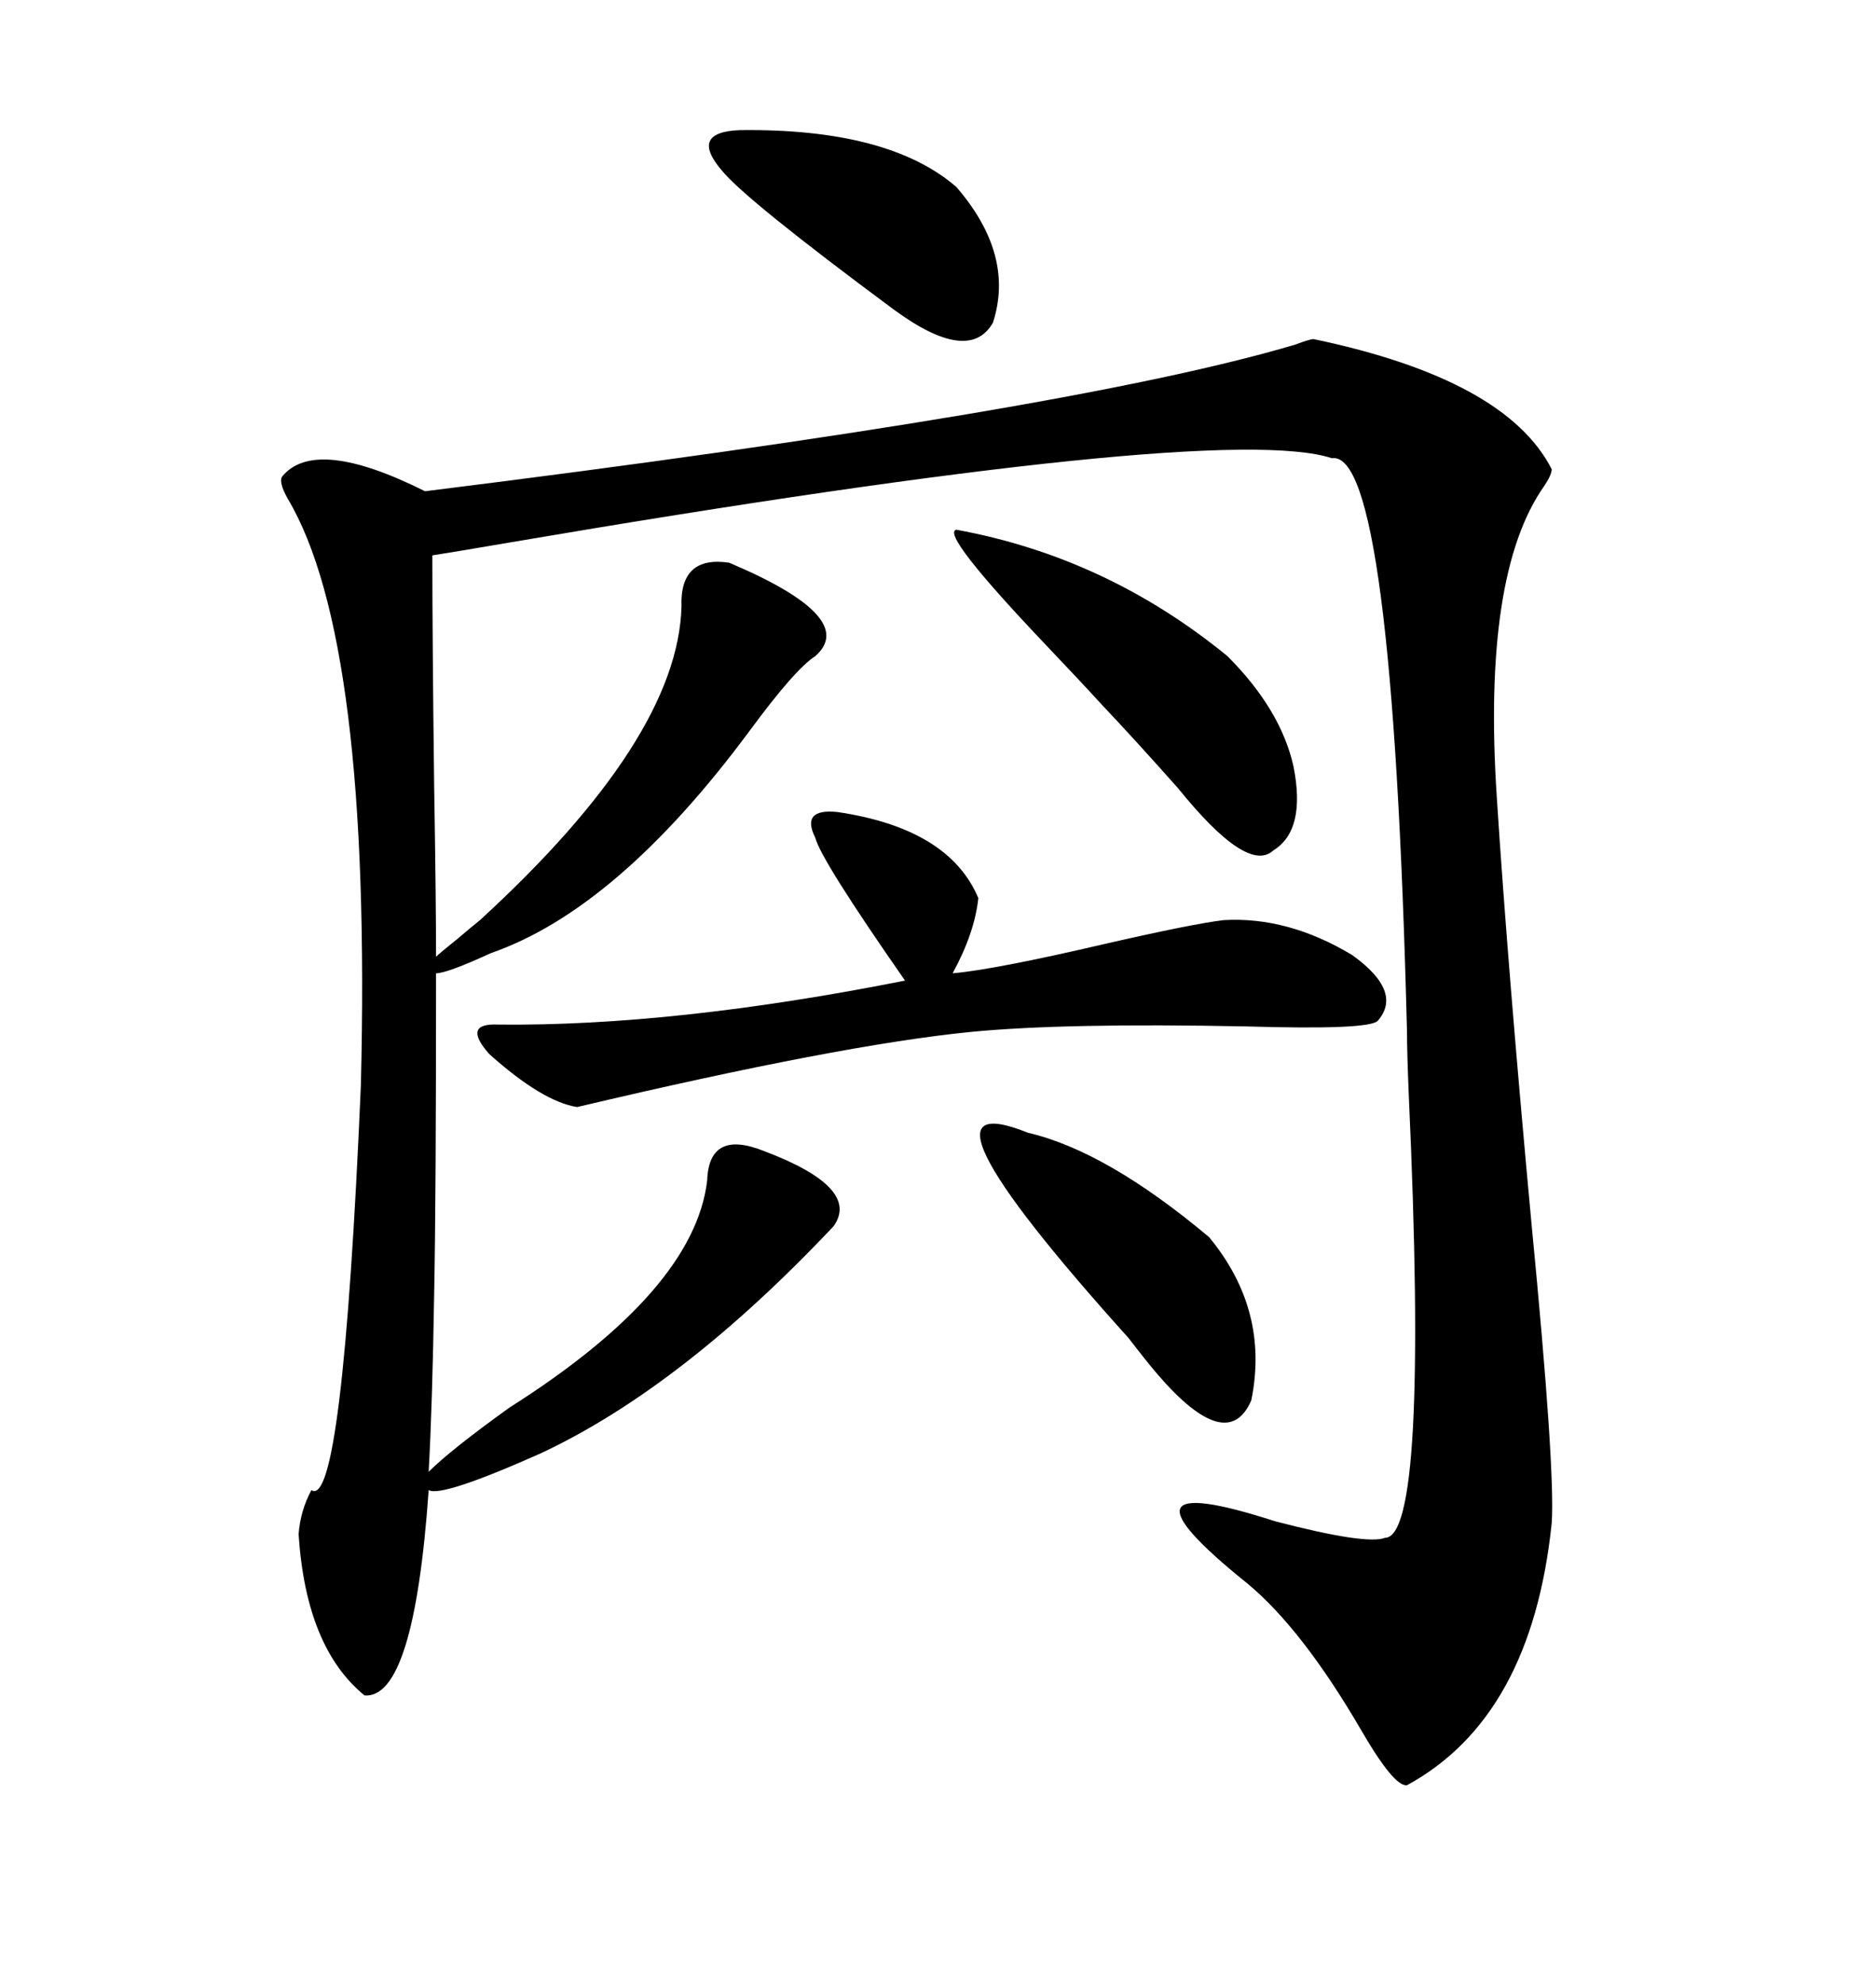 <svg xmlns="http://www.w3.org/2000/svg" xmlns:xlink="http://www.w3.org/1999/xlink" width="300" height="317.285"><path d="M113.09 188.67L113.09 188.67Q113.38 180.47 122.17 183.98L122.17 183.98Q137.70 189.84 133.30 196.00L133.30 196.00Q108.98 221.78 86.43 232.32L86.43 232.32Q70.61 239.36 68.55 238.18L68.55 238.18Q66.21 271.58 58.30 271.00L58.30 271.00Q48.93 263.38 47.75 245.21L47.75 245.21Q48.05 241.41 49.80 238.18L49.80 238.18Q54.79 241.41 57.71 173.44L57.71 173.44Q59.47 102.25 46.00 79.69L46.00 79.69Q44.53 77.05 45.12 76.17L45.12 76.17Q50.39 69.73 67.97 78.52L67.97 78.52Q171.68 65.63 207.13 55.08L207.13 55.08Q209.47 54.20 210.06 54.20L210.06 54.20Q240.82 60.64 248.14 75L248.14 75Q248.14 75.88 246.97 77.64L246.97 77.64Q237.01 91.70 239.36 127.44L239.36 127.44Q241.11 154.69 244.92 195.70L244.92 195.70Q248.73 234.96 248.14 243.46L248.14 243.46Q244.92 274.51 225 285.35L225 285.35Q222.95 285.64 217.68 276.56L217.68 276.56Q208.30 260.45 199.51 253.13L199.51 253.13Q175.78 234.08 203.91 243.16L203.91 243.16Q218.55 246.97 221.48 245.80L221.48 245.80Q228.52 245.80 225.29 175.20L225.29 175.20Q225 168.16 225 164.94L225 164.94Q222.66 71.78 212.99 73.24L212.99 73.24Q195.12 67.38 81.45 86.72L81.45 86.72Q72.95 88.18 69.14 88.77L69.14 88.77Q69.14 102.54 69.43 125.68L69.43 125.68Q69.73 144.14 69.73 152.93L69.73 152.93Q70.31 152.34 73.24 150L73.24 150Q75.29 148.24 76.76 147.07L76.76 147.07Q108.40 118.07 108.98 96.97L108.98 96.97Q108.69 88.77 116.60 89.94L116.60 89.94Q137.40 98.73 130.37 104.88L130.37 104.88Q127.15 106.93 119.82 116.89L119.82 116.89Q98.73 145.31 78.52 152.34L78.52 152.34Q71.48 155.57 69.73 155.57L69.73 155.57Q69.73 191.89 69.43 206.84L69.43 206.84Q69.14 224.71 68.55 235.25L68.55 235.25Q72.07 231.74 81.45 225L81.45 225Q111.04 206.25 113.09 188.67ZM133.89 129.79L133.89 129.79Q151.76 132.42 156.45 143.55L156.45 143.55Q155.86 149.12 152.34 155.57L152.34 155.57Q159.08 154.98 176.66 150.88L176.66 150.88Q190.72 147.66 195.70 147.07L195.70 147.07Q205.96 146.48 216.21 152.64L216.21 152.64Q224.41 158.50 220.31 163.18L220.31 163.18Q218.85 164.65 199.22 164.06L199.22 164.06Q170.21 163.48 155.27 164.94L155.27 164.94Q134.47 166.99 92.29 176.95L92.29 176.95Q86.72 176.07 78.22 168.46L78.22 168.46Q73.83 163.48 79.69 163.77L79.69 163.77Q107.81 164.06 144.73 156.74L144.73 156.74Q131.25 137.40 130.37 133.89L130.37 133.89Q128.03 129.20 133.89 129.79ZM152.93 84.67L152.93 84.67Q176.95 89.06 196.29 104.88L196.29 104.88Q204.79 113.38 206.84 122.46L206.84 122.46Q208.89 132.71 203.61 135.94L203.61 135.94Q199.51 139.75 188.38 125.98L188.38 125.98Q181.35 118.07 176.07 112.50L176.07 112.50Q173.14 109.28 167.29 103.13L167.29 103.13Q150.29 85.25 152.93 84.67ZM164.36 181.05L164.36 181.05Q176.95 183.98 193.36 197.75L193.36 197.75Q203.03 209.47 200.10 223.83L200.10 223.83Q196.29 232.62 185.16 219.73L185.16 219.73Q183.40 217.68 180.47 213.87L180.47 213.87Q143.26 172.56 164.36 181.05ZM118.36 20.80L118.36 20.80Q142.09 20.51 152.93 29.88L152.93 29.88Q162.30 40.72 158.79 51.56L158.79 51.56Q154.98 58.30 142.97 49.51L142.97 49.51Q119.24 31.93 115.43 27.25L115.43 27.25Q110.16 21.09 118.36 20.80Z"/></svg>